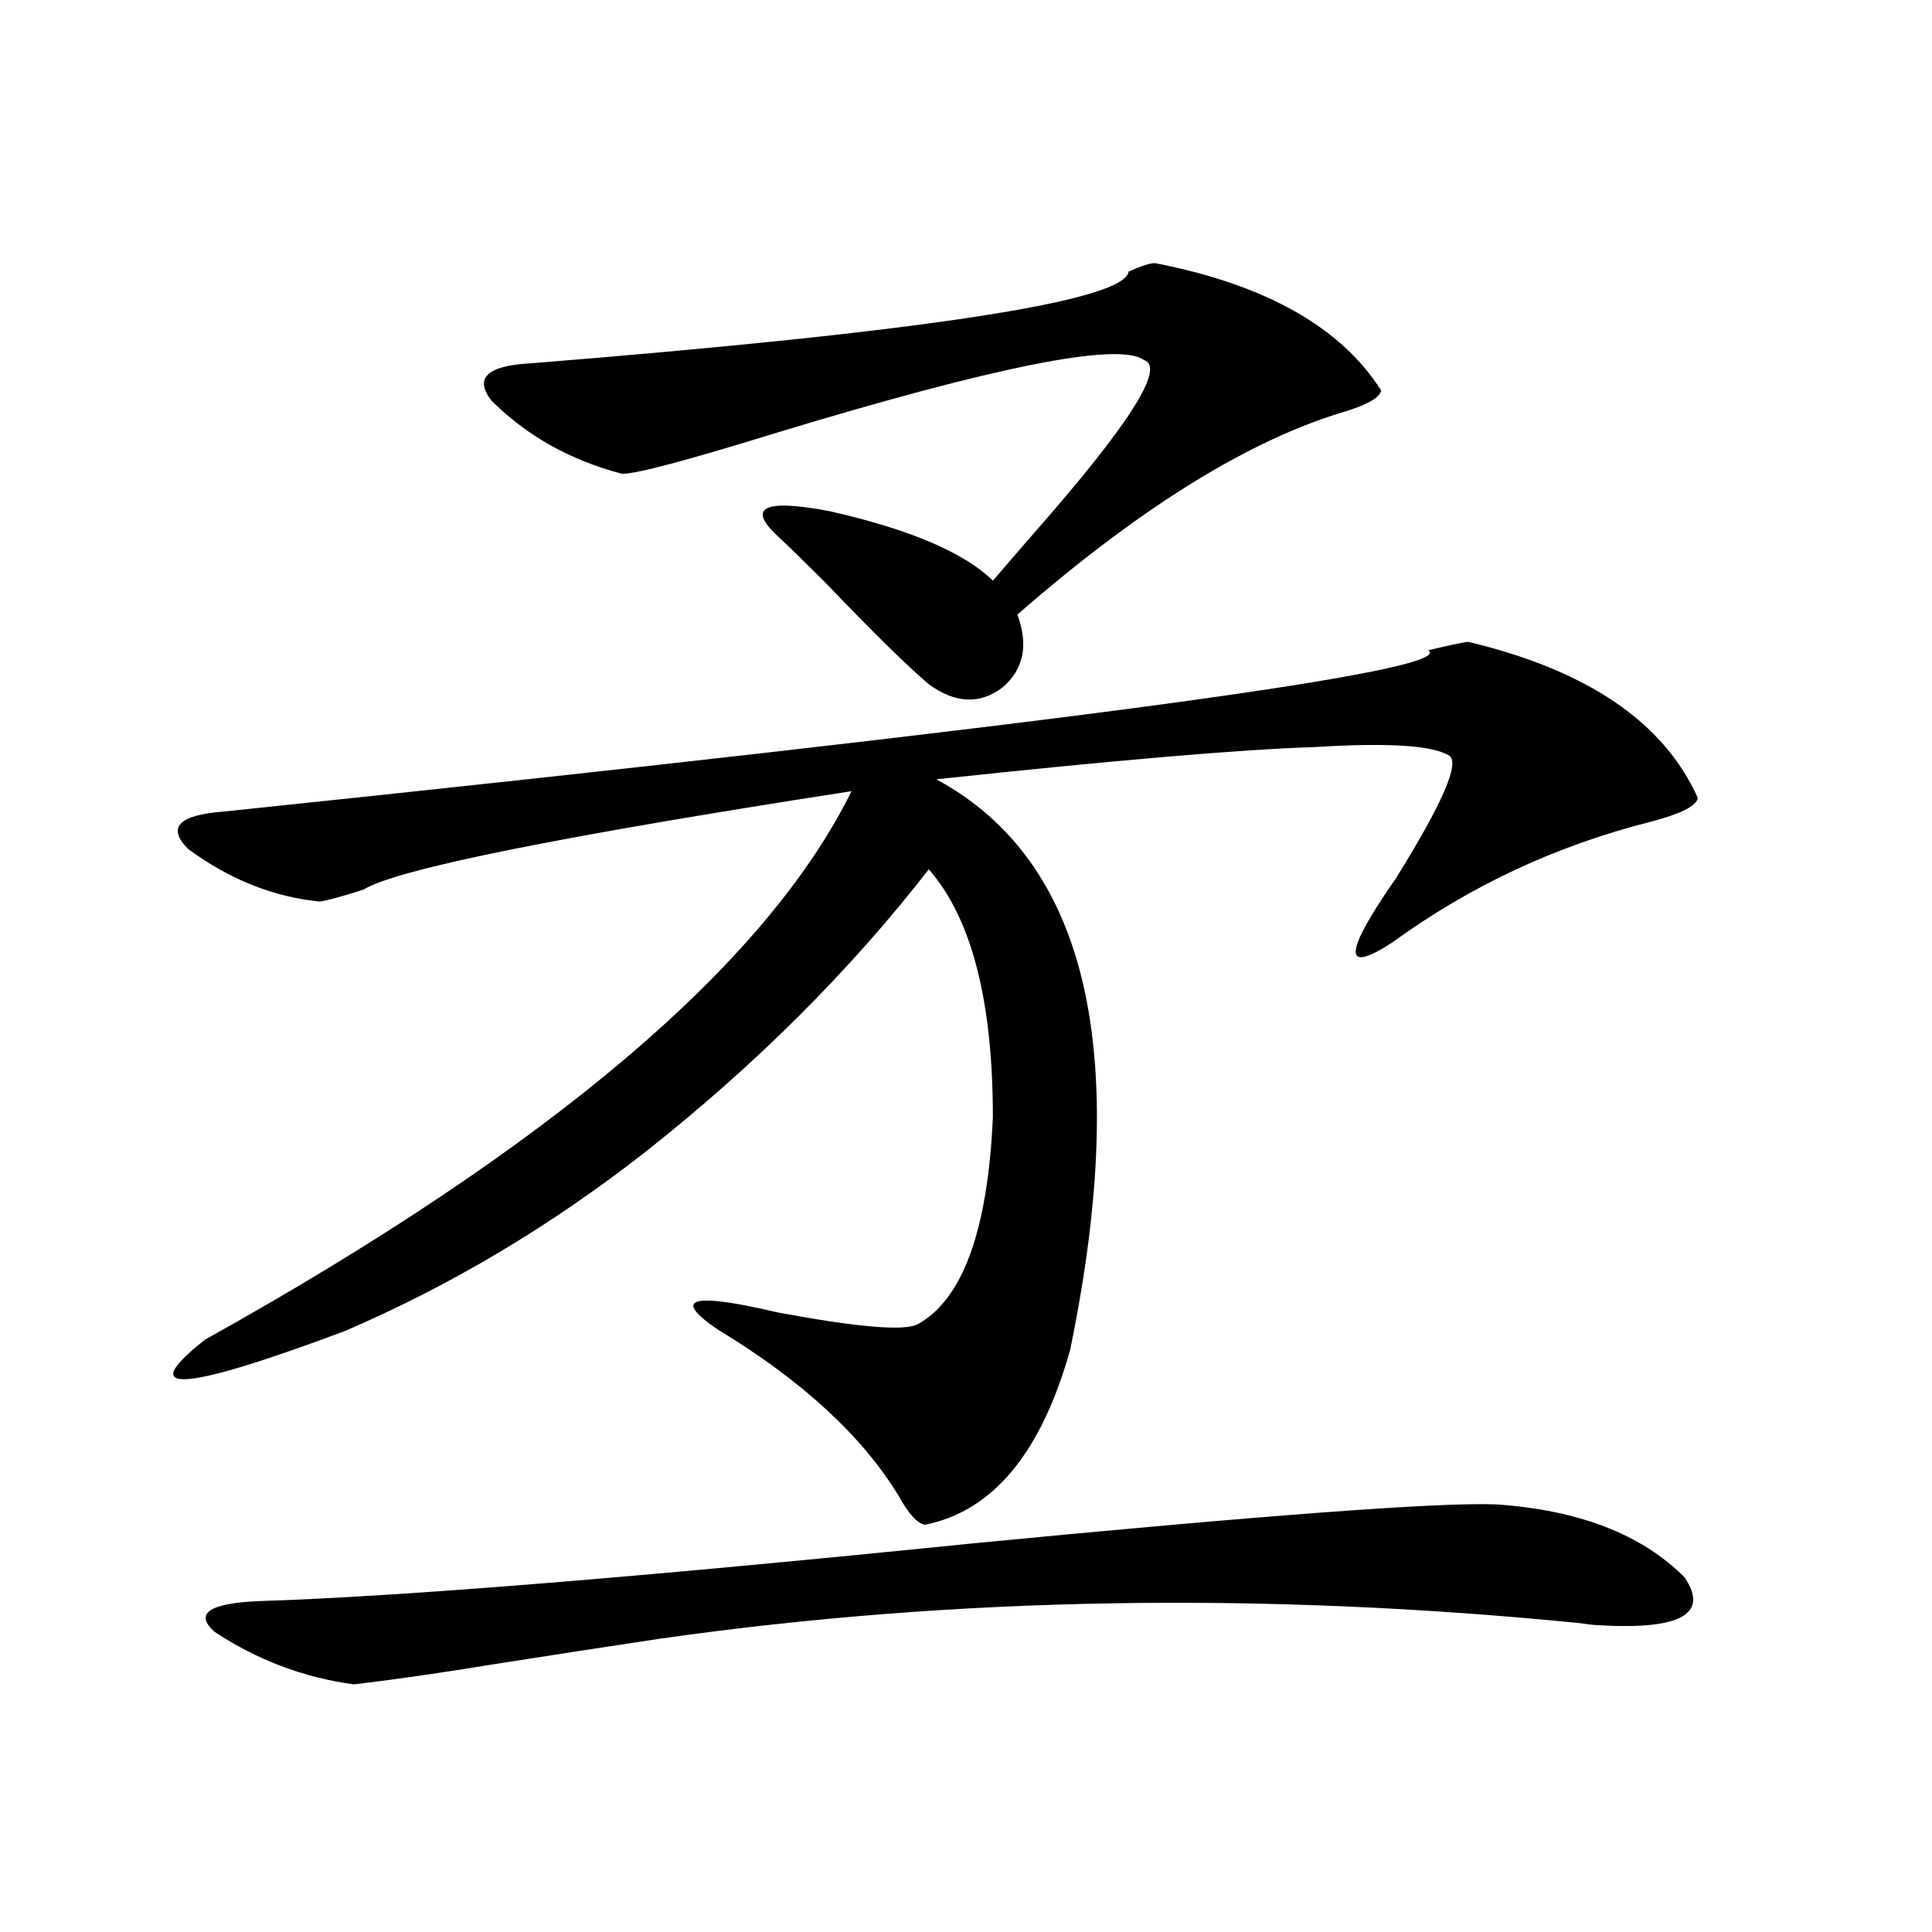 <?xml version="1.0" encoding="utf-8"?>
<!-- Generator: Adobe Illustrator 16.0.0, SVG Export Plug-In . SVG Version: 6.00 Build 0)  -->
<!DOCTYPE svg PUBLIC "-//W3C//DTD SVG 1.1//EN" "http://www.w3.org/Graphics/SVG/1.1/DTD/svg11.dtd">
<svg version="1.1" id="图层_1" xmlns="http://www.w3.org/2000/svg" xmlns:xlink="http://www.w3.org/1999/xlink" x="0px" y="0px"
	 width="1000px" height="1000px" viewBox="0 0 1000 1000" enable-background="new 0 0 1000 1000" xml:space="preserve">
<path d="M759.762,332.18c61.782,14.653,101.461,41.611,119.021,80.859c-0.655,4.106-8.78,8.213-24.39,12.305
	c-48.779,12.305-93.336,33.11-133.655,62.402c-26.021,17.002-25.365,5.864,1.951-33.398c24.055-38.672,33.17-59.766,27.316-63.281
	c-8.46-5.273-31.554-6.729-69.267-4.395c-37.728,1.182-103.092,6.743-196.093,16.699c78.047,42.188,101.126,140.625,69.267,295.313
	c-14.969,53.325-39.999,83.496-75.12,90.527c-3.902-0.576-8.46-5.562-13.658-14.941c-18.871-31.05-50.09-59.766-93.656-86.133
	c-24.069-16.396-13.658-19.336,31.219-8.789c40.975,7.622,65.029,9.668,72.193,6.152c23.414-12.881,36.417-48.628,39.023-107.227
	c0-60.342-11.066-103.12-33.17-128.32c-40.975,52.734-90.089,101.665-147.313,146.777c-48.779,38.096-100.485,68.857-155.118,92.285
	c-84.556,31.641-108.625,33.11-72.193,4.395c178.853-99.604,290.39-194.238,334.626-283.887
	c-151.551,23.442-235.771,40.43-252.677,50.977c-11.066,3.516-18.536,5.576-22.438,6.152c-24.069-2.334-46.828-11.426-68.291-27.246
	c-11.066-11.123-4.878-17.578,18.536-19.336c431.85-45.112,639.649-72.949,623.399-83.496
	C749.03,334.24,755.859,332.771,759.762,332.18z M774.396,778.664c42.926,2.939,75.44,15.532,97.559,37.793
	c13.003,19.336-2.606,27.535-46.828,24.609c-0.655,0-2.927-0.302-6.829-0.879c-164.554-16.396-323.254-13.76-476.086,7.91
	c-27.316,4.093-55.943,8.487-85.852,13.184c-28.627,4.684-53.017,8.199-73.169,10.547c-26.021-3.516-50.09-12.606-72.193-27.246
	c-10.411-9.379-2.927-14.652,22.438-15.82c73.489-2.334,196.733-12.305,369.747-29.883
	C654.719,784.24,745.128,777.497,774.396,778.664z M597.814,136.184c57.225,11.138,96.248,33.11,117.07,65.918
	c-0.655,3.516-6.509,7.031-17.561,10.547c-50.09,14.653-106.994,49.81-170.728,105.469c5.854,15.82,3.247,28.428-7.805,37.793
	c-11.707,8.789-24.39,8.213-38.048-1.758c-11.066-9.365-28.947-26.943-53.657-52.734c-12.362-12.305-20.167-19.912-23.414-22.852
	c-17.561-15.82-9.115-20.503,25.365-14.063c41.615,9.38,69.907,21.396,84.876,36.035c4.543-5.273,11.372-13.184,20.487-23.73
	c50.075-56.826,69.267-87.012,57.56-90.527c-13.018-9.365-76.431,3.228-190.239,37.793c-47.483,14.653-74.145,21.685-79.998,21.094
	c-26.676-7.031-49.114-19.624-67.315-37.793c-9.115-11.714-2.286-18.154,20.487-19.336c204.218-16.396,307.31-32.217,309.261-47.461
	C590.65,137.653,595.208,136.184,597.814,136.184z"/>
</svg>
